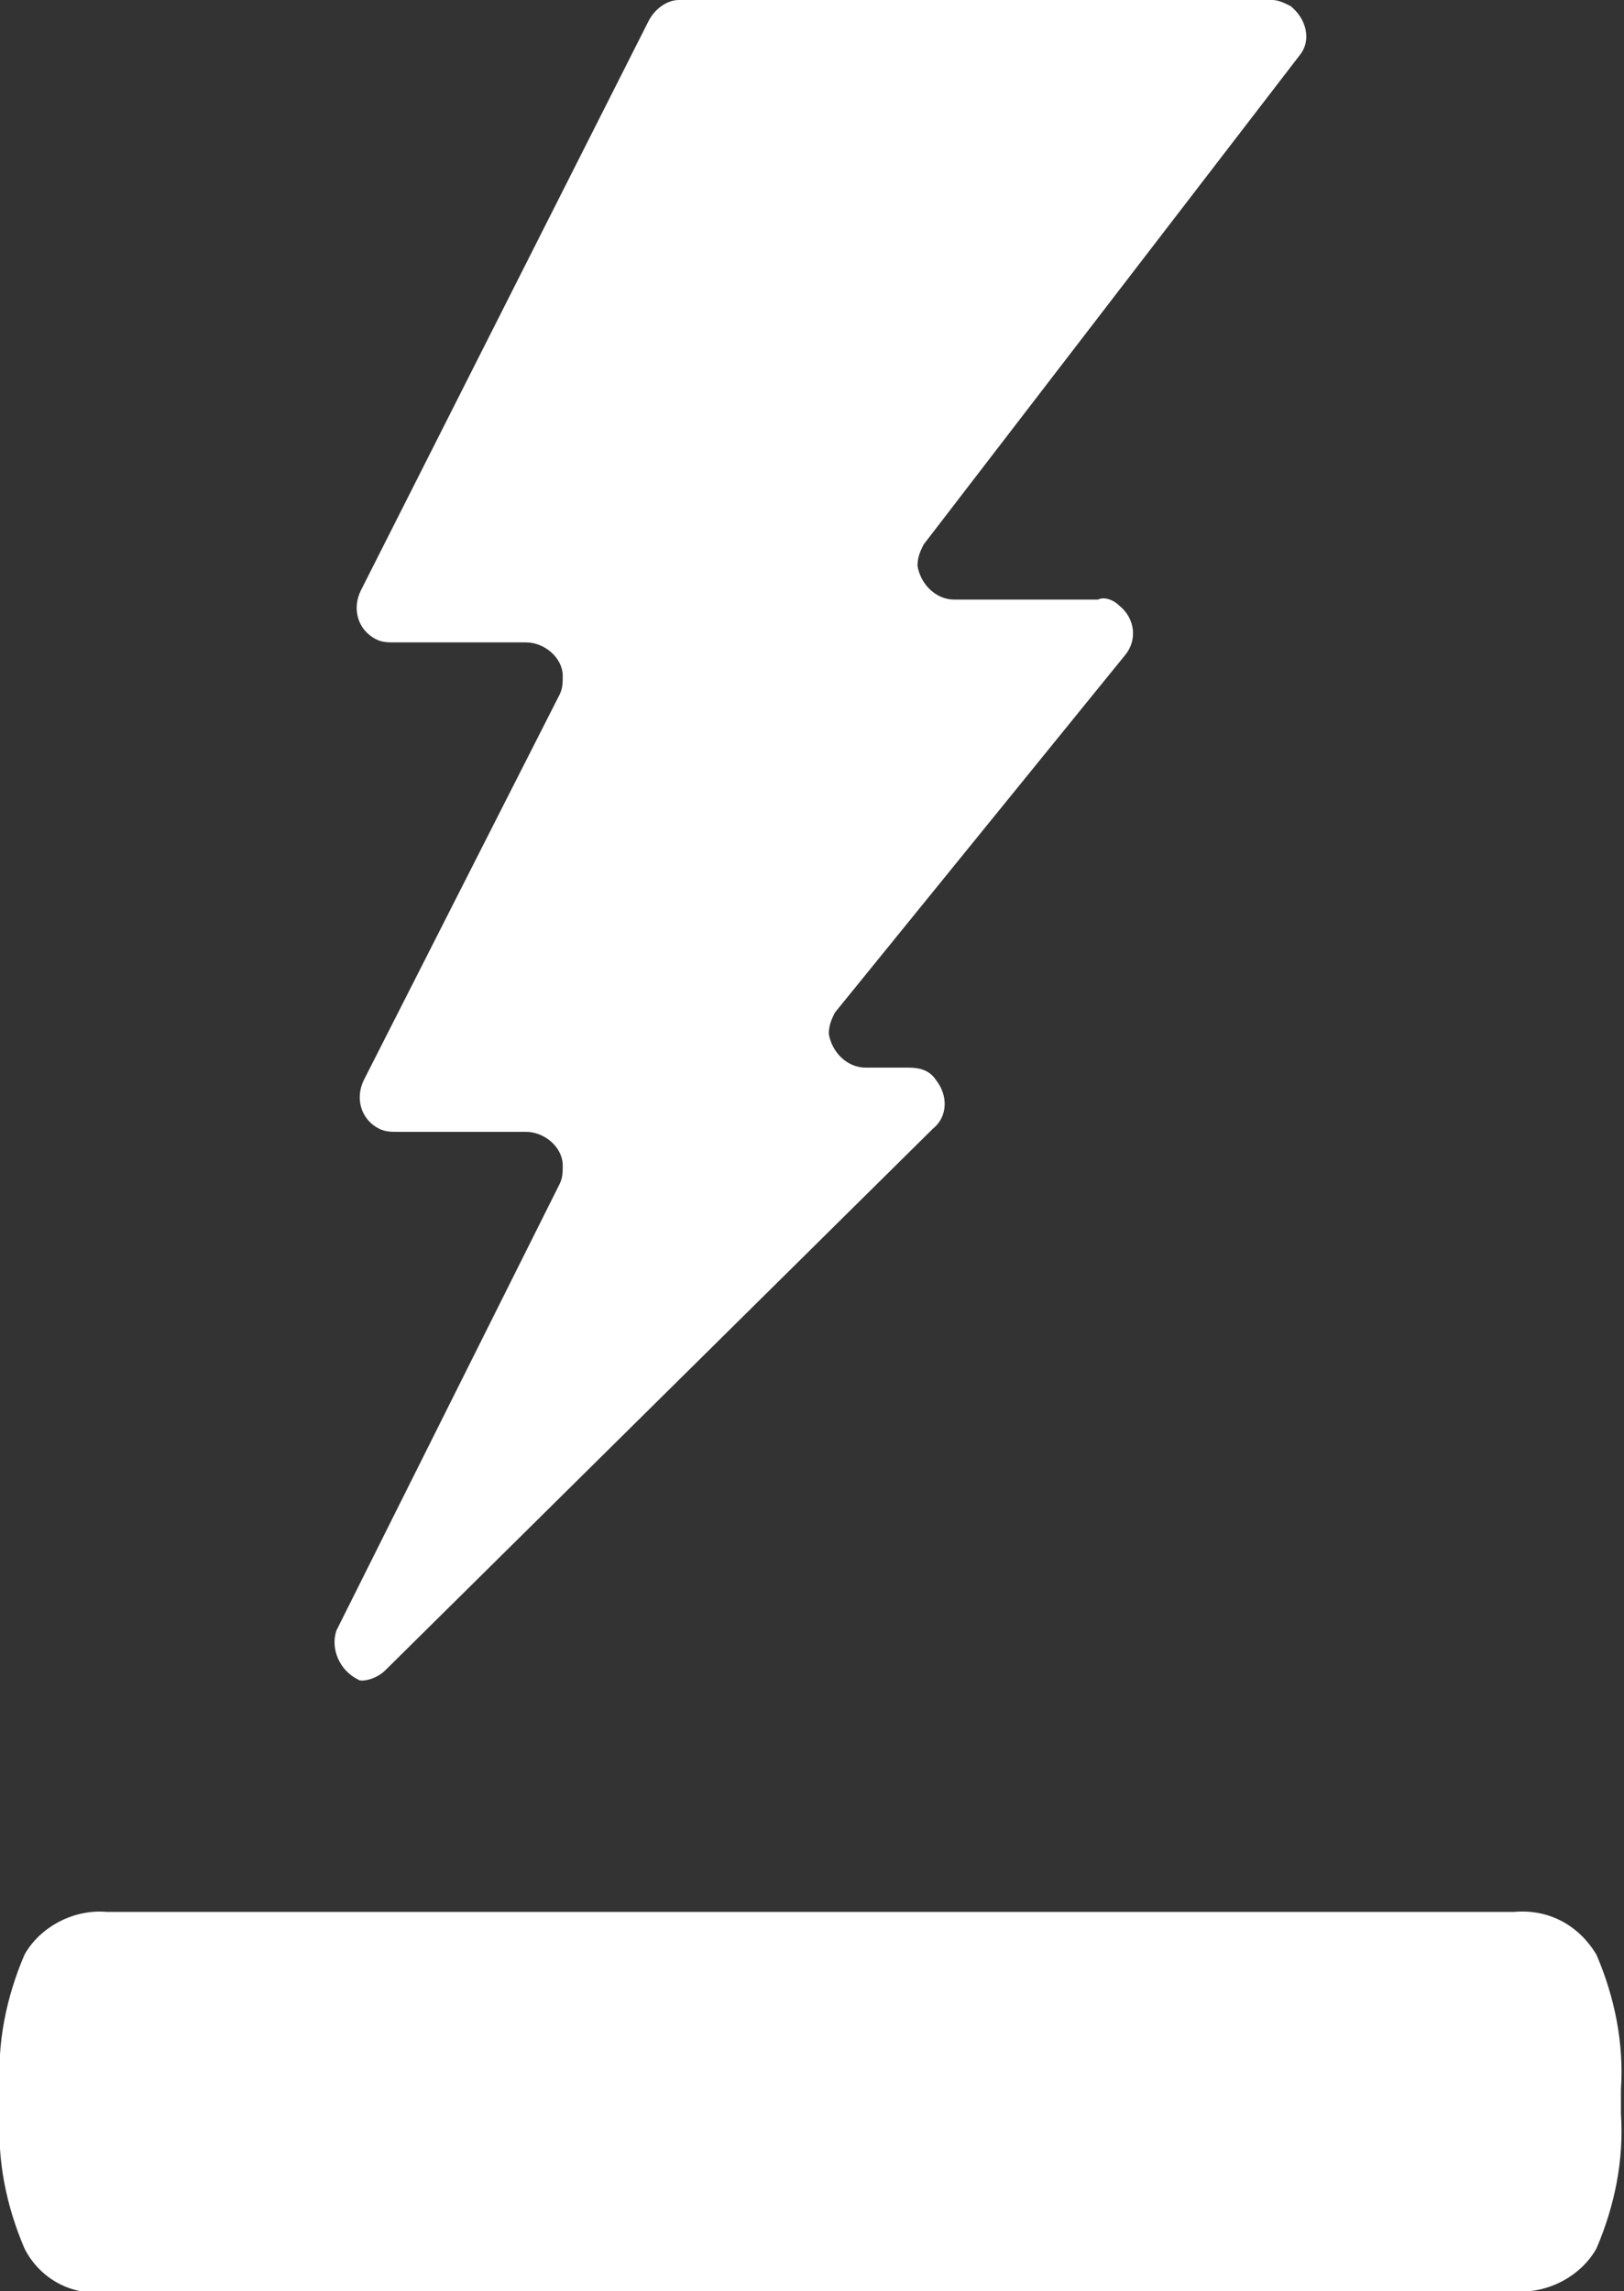 <?xml version="1.0" encoding="utf-8"?>
<!-- Generator: Adobe Illustrator 22.1.0, SVG Export Plug-In . SVG Version: 6.00 Build 0)  -->
<svg version="1.1" id="ico-elektro" xmlns="http://www.w3.org/2000/svg" xmlns:xlink="http://www.w3.org/1999/xlink" x="0px"
	 y="0px" viewBox="0 0 53.1 74.9" style="enable-background:new 0 0 53.1 74.9;" xml:space="preserve">
<rect x="0" y="0" width="53.1" height="74.9" fill="#333333" stroke="none"/>
<style type="text/css">
	.st0{fill:#FFFFFF;}
</style>
<path id="Path_72" class="st0" d="M3.5,74.9h46c1.1,0.1,2.2-0.5,2.7-1.4c0.6-1.4,0.9-2.9,0.8-4.4v-0.8c0.1-1.5-0.2-3-0.8-4.4
	c-0.6-1-1.6-1.5-2.7-1.4h-46c-1.1-0.1-2.2,0.5-2.7,1.4c-0.6,1.4-0.9,2.9-0.8,4.4v0.8c-0.1,1.5,0.2,3,0.8,4.4
	C1.3,74.5,2.4,75.1,3.5,74.9"/>
<path id="Path_73" class="st0" d="M12.6,54.6l17.9-17.7c0.5-0.4,0.5-1.1,0.1-1.6c-0.2-0.3-0.5-0.4-0.9-0.4h-1.4
	c-0.6,0-1.1-0.5-1.2-1.1c0-0.3,0.1-0.5,0.2-0.7l9.5-11.7c0.4-0.5,0.3-1.2-0.2-1.6c-0.2-0.2-0.5-0.3-0.7-0.2h-4.7
	c-0.6,0-1.1-0.5-1.2-1.1c0-0.3,0.1-0.5,0.2-0.7L42.5,1.8c0.4-0.5,0.2-1.2-0.3-1.6C42,0.1,41.8,0,41.6,0H22.2c-0.4,0-0.8,0.3-1,0.7
	l-9.4,18.6c-0.3,0.6-0.1,1.3,0.5,1.6c0.2,0.1,0.4,0.1,0.6,0.1h4.3c0.6,0,1.2,0.5,1.2,1.1c0,0.2,0,0.4-0.1,0.6l-6.4,12.6
	c-0.3,0.6-0.1,1.3,0.5,1.6c0.2,0.1,0.4,0.1,0.6,0.1h4.2c0.6,0,1.2,0.5,1.2,1.1c0,0.2,0,0.4-0.1,0.6l-7.3,14.6
	c-0.2,0.6,0.1,1.3,0.7,1.6C11.8,55,12.3,54.9,12.6,54.6"/>
</svg>
